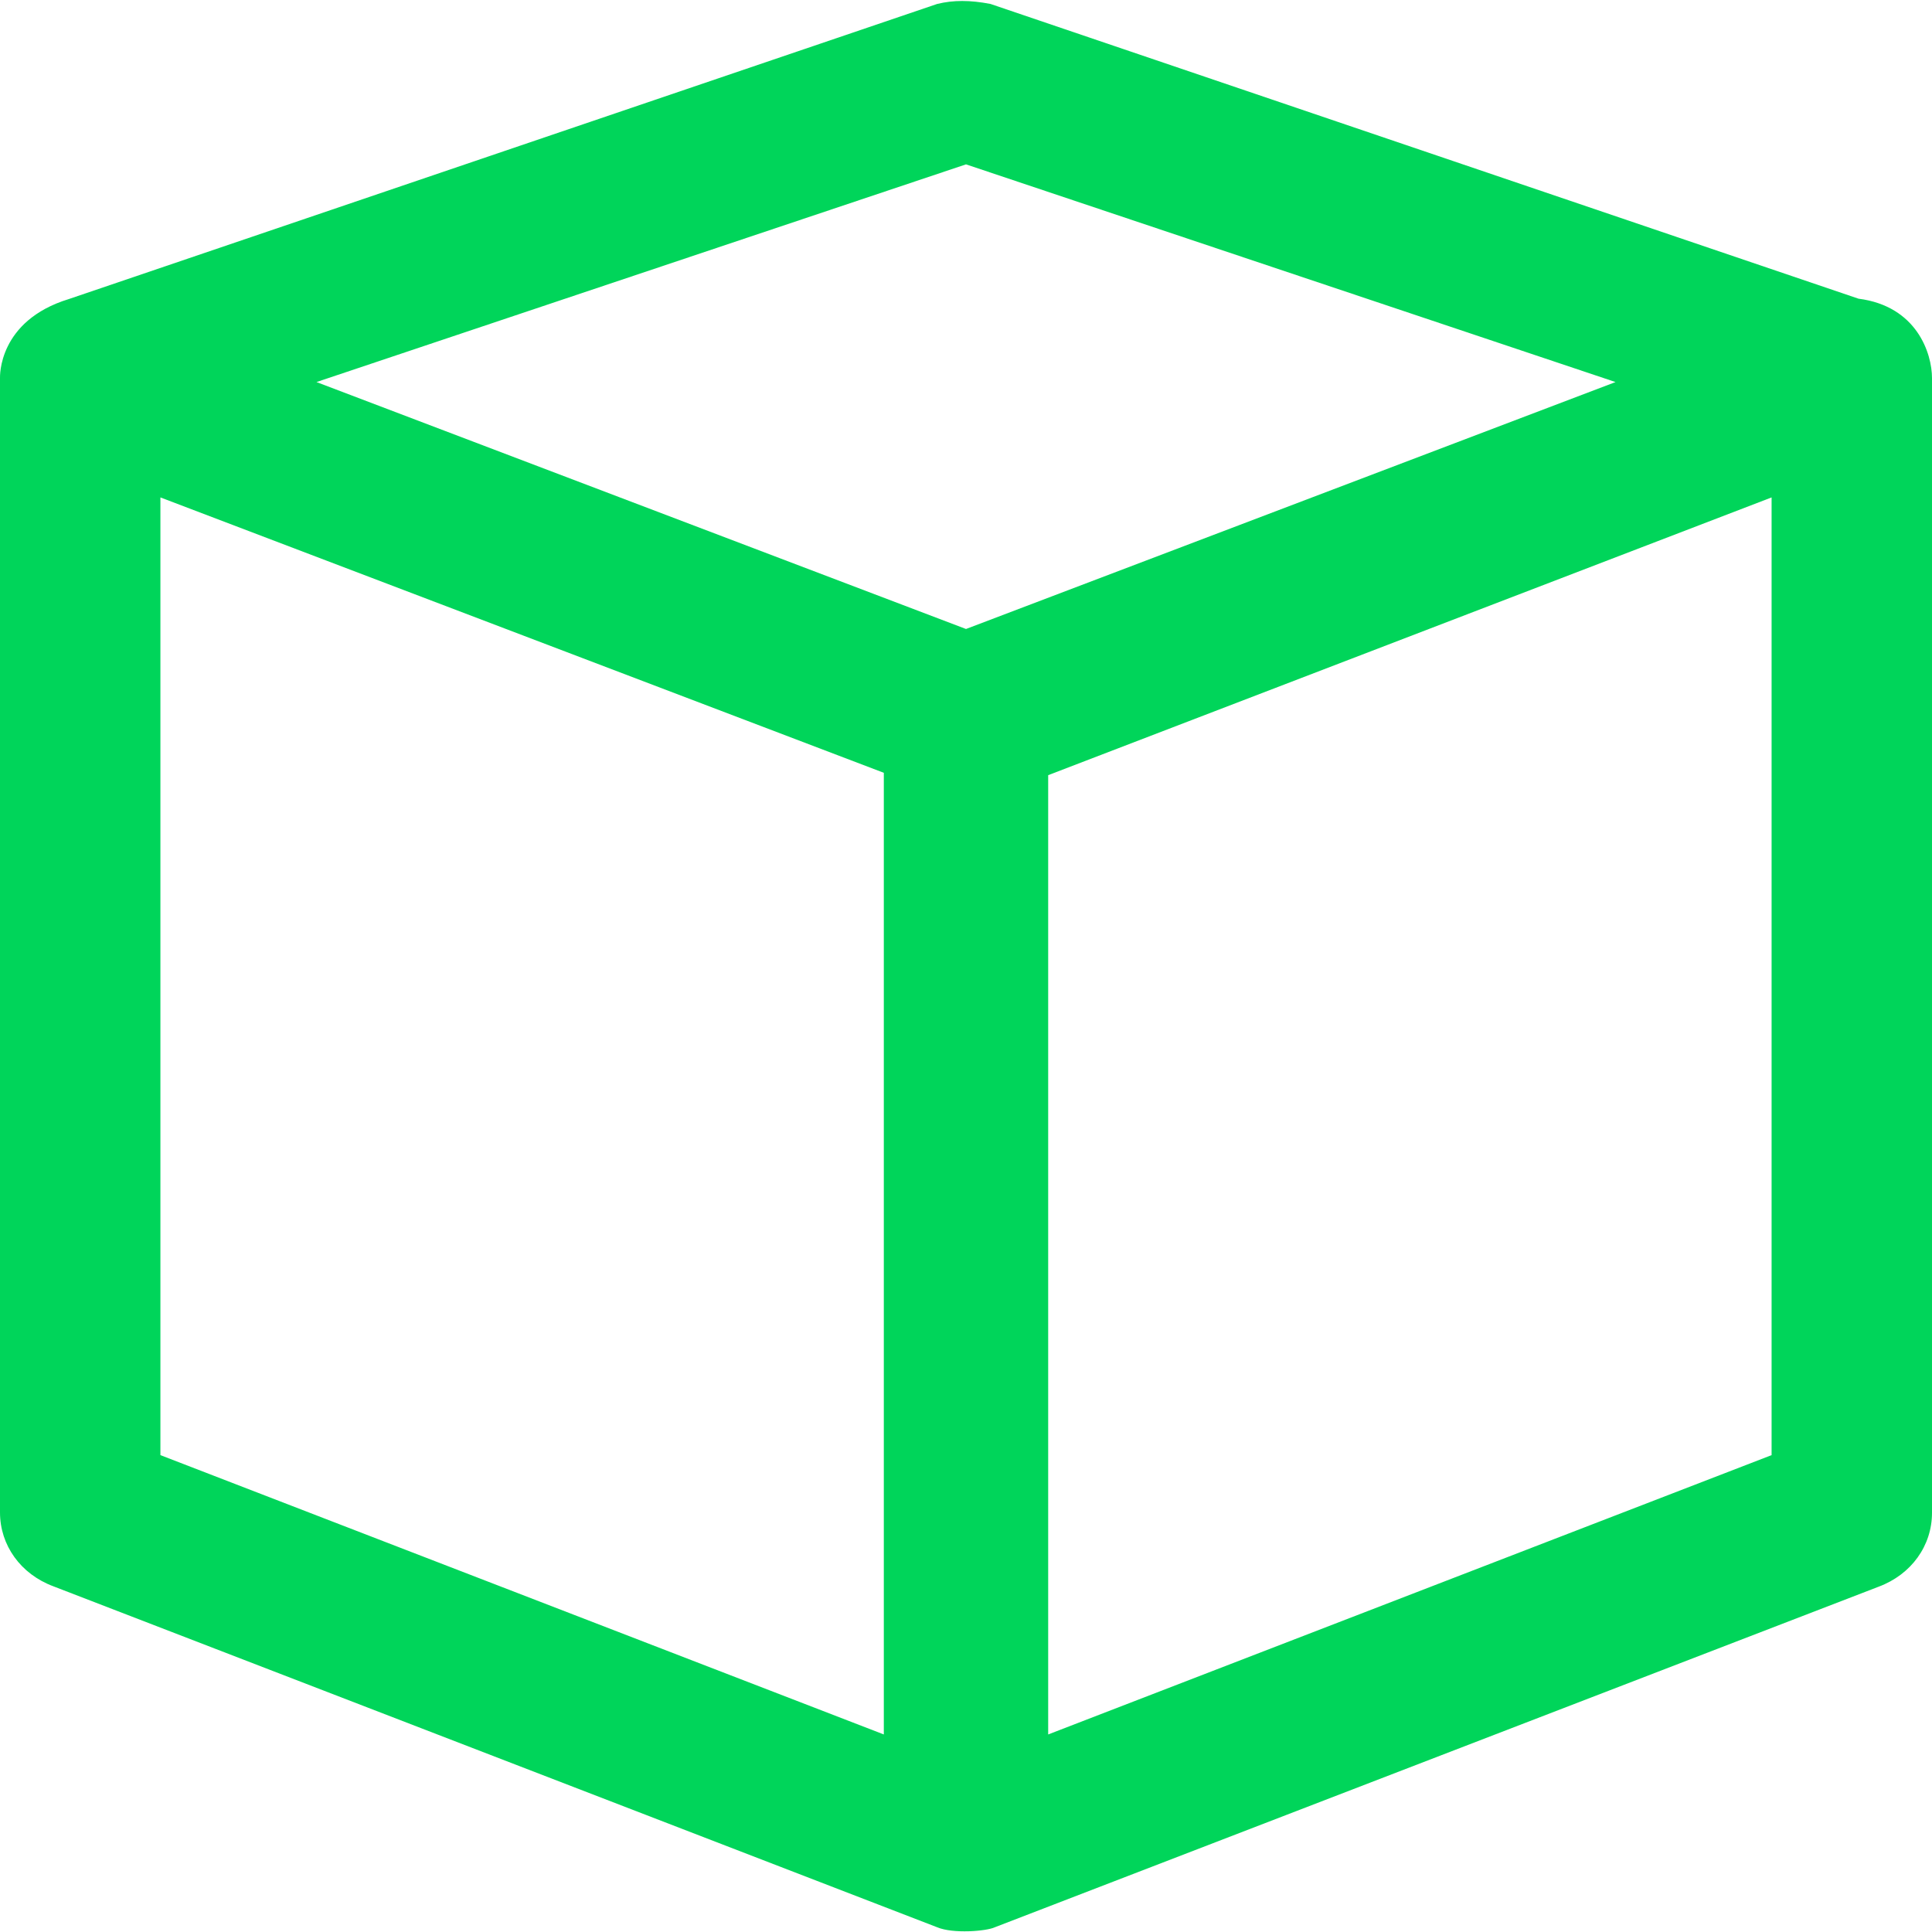 <?xml version="1.0" encoding="utf-8"?>
<!-- Generator: $$$/GeneralStr/196=Adobe Illustrator 27.6.0, SVG Export Plug-In . SVG Version: 6.00 Build 0)  -->
<svg version="1.1" id="cube" xmlns="http://www.w3.org/2000/svg" xmlns:xlink="http://www.w3.org/1999/xlink" x="0px" y="0px"
	 width="489px" height="489px" viewBox="0 0 489 489" style="enable-background:new 0 0 489 489;" xml:space="preserve">
<style type="text/css">
	.st0{fill:#00D55A;}
</style>
<path class="st0" d="M470.4,75.6L250.7,1c-5.2-1-9.4-1-13.5,0L17.4,75.7C-0.5,81.2,0,95.3,0,95.7v287.1c0,8.3,5.2,15.6,13.5,18.7
	l223.7,86.3c4,1.7,12.5,1,14.6,0l223.7-86.2c8.3-3.1,13.5-10.4,13.5-18.7V95.7C489,89.5,485.2,77.5,470.4,75.6z M244.5,41.6
	l164.4,55.1l-164.4,62.5L80.1,96.7L244.5,41.6z M40.6,368.3V125.9l183.1,69.7V439L40.6,368.3z M448.4,368.3L265.3,439V196.2
	l183.1-70.3V368.3z"/>
</svg>
